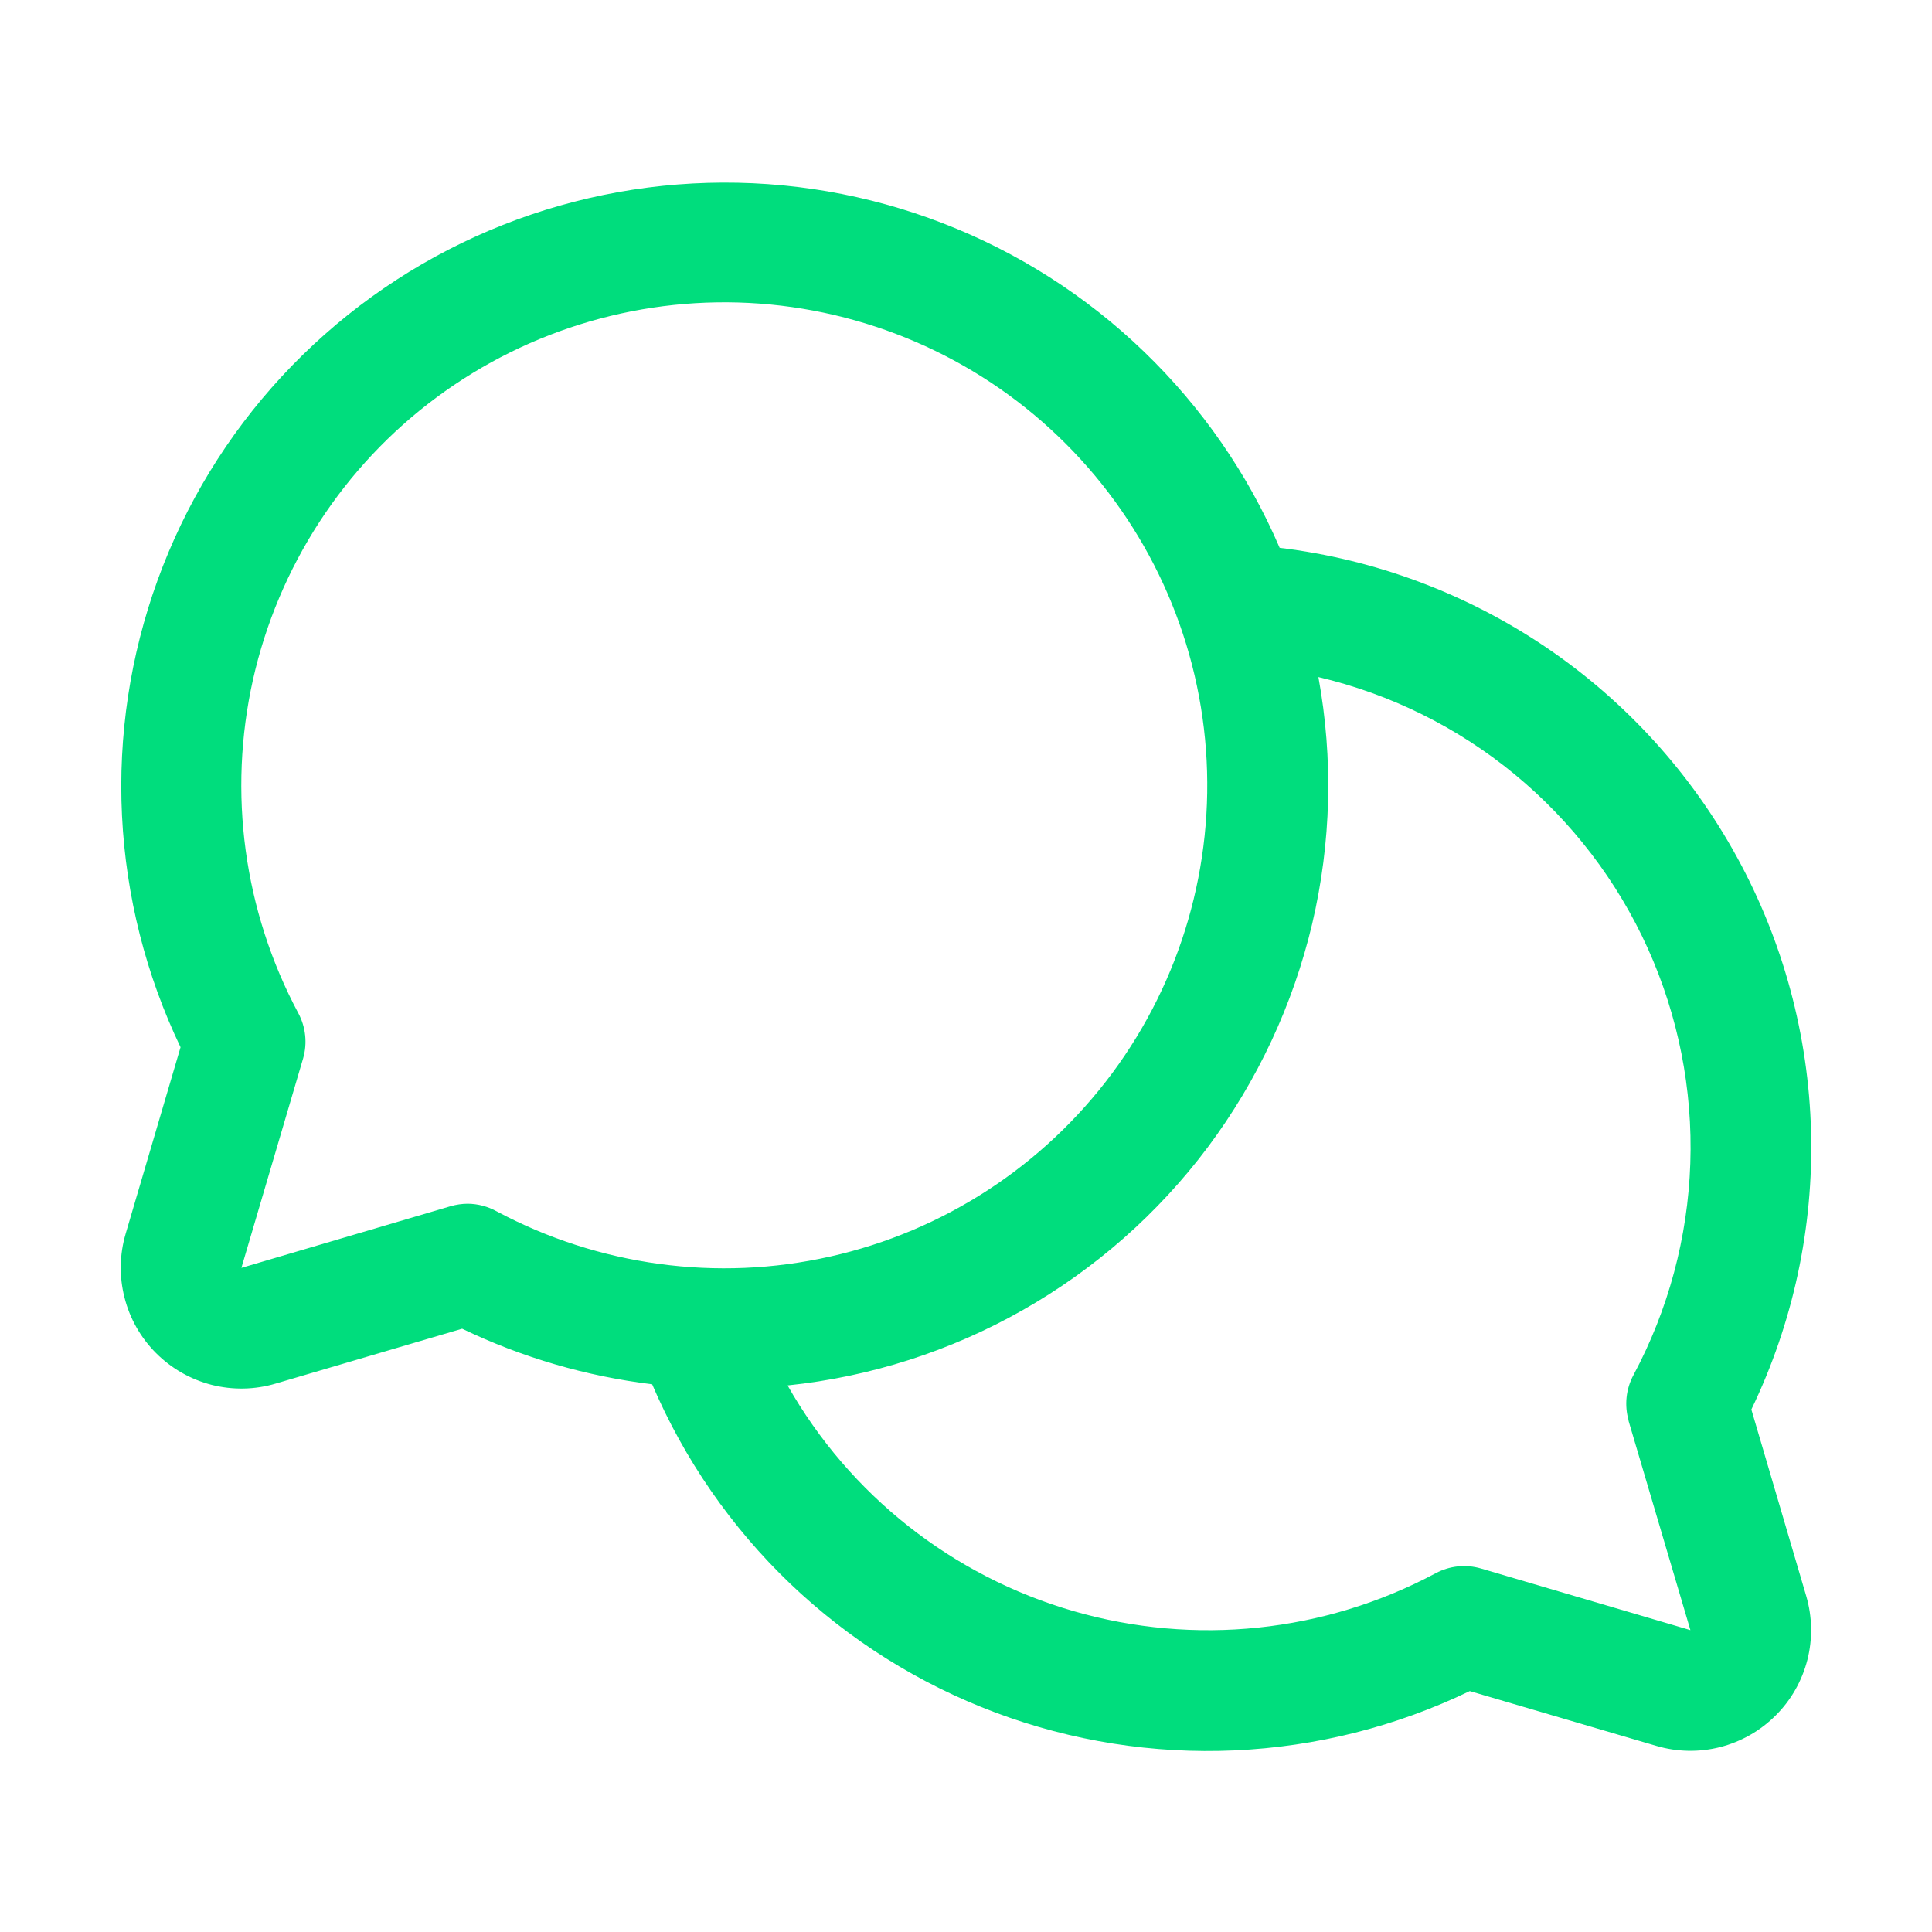 <svg width="20" height="20" viewBox="0 0 20 20" fill="none" xmlns="http://www.w3.org/2000/svg">
<path d="M18.13 14.591C18.562 13.695 18.774 12.709 18.748 11.715C18.722 10.721 18.46 9.747 17.982 8.875C17.505 8.003 16.826 7.257 16.003 6.7C15.179 6.143 14.234 5.79 13.247 5.671C12.919 4.907 12.441 4.217 11.842 3.64C11.244 3.063 10.536 2.611 9.76 2.311C8.985 2.011 8.157 1.869 7.326 1.893C6.495 1.917 5.677 2.106 4.92 2.45C4.163 2.794 3.483 3.286 2.918 3.896C2.353 4.506 1.916 5.223 1.632 6.004C1.348 6.786 1.222 7.616 1.263 8.446C1.304 9.277 1.51 10.091 1.869 10.841L1.301 12.771C1.237 12.987 1.233 13.215 1.289 13.433C1.344 13.651 1.457 13.849 1.616 14.008C1.775 14.167 1.974 14.28 2.191 14.336C2.409 14.391 2.638 14.387 2.853 14.323L4.784 13.755C5.404 14.053 6.068 14.247 6.751 14.33C7.083 15.107 7.569 15.809 8.179 16.393C8.79 16.977 9.513 17.431 10.304 17.728C11.095 18.025 11.938 18.158 12.782 18.12C13.626 18.082 14.454 17.873 15.215 17.506L17.145 18.073C17.361 18.137 17.59 18.141 17.807 18.086C18.025 18.03 18.223 17.917 18.382 17.758C18.541 17.6 18.654 17.401 18.71 17.183C18.765 16.966 18.761 16.737 18.698 16.522L18.13 14.591ZM4.843 12.461C4.783 12.461 4.724 12.47 4.667 12.486L2.499 13.125L3.138 10.956C3.183 10.8 3.165 10.631 3.088 10.488C2.523 9.43 2.357 8.205 2.619 7.035C2.882 5.865 3.556 4.828 4.519 4.114C5.482 3.4 6.67 3.055 7.865 3.143C9.061 3.232 10.185 3.746 11.033 4.594C11.881 5.442 12.396 6.566 12.484 7.762C12.572 8.958 12.228 10.146 11.514 11.109C10.799 12.072 9.763 12.746 8.593 13.008C7.423 13.271 6.197 13.104 5.14 12.539C5.049 12.489 4.947 12.462 4.843 12.461ZM16.858 14.706L17.499 16.875L15.331 16.237C15.174 16.191 15.006 16.209 14.862 16.286C13.711 16.901 12.366 17.041 11.112 16.678C9.859 16.315 8.797 15.477 8.153 14.342C9.009 14.253 9.837 13.988 10.586 13.563C11.334 13.139 11.987 12.564 12.503 11.876C13.018 11.187 13.386 10.399 13.584 9.562C13.781 8.724 13.803 7.855 13.648 7.009C14.393 7.184 15.089 7.529 15.68 8.016C16.271 8.503 16.743 9.12 17.058 9.818C17.373 10.516 17.524 11.277 17.498 12.043C17.472 12.809 17.271 13.558 16.91 14.234C16.832 14.378 16.814 14.548 16.86 14.706H16.858Z" fill="#00DD7D"/>
</svg>

